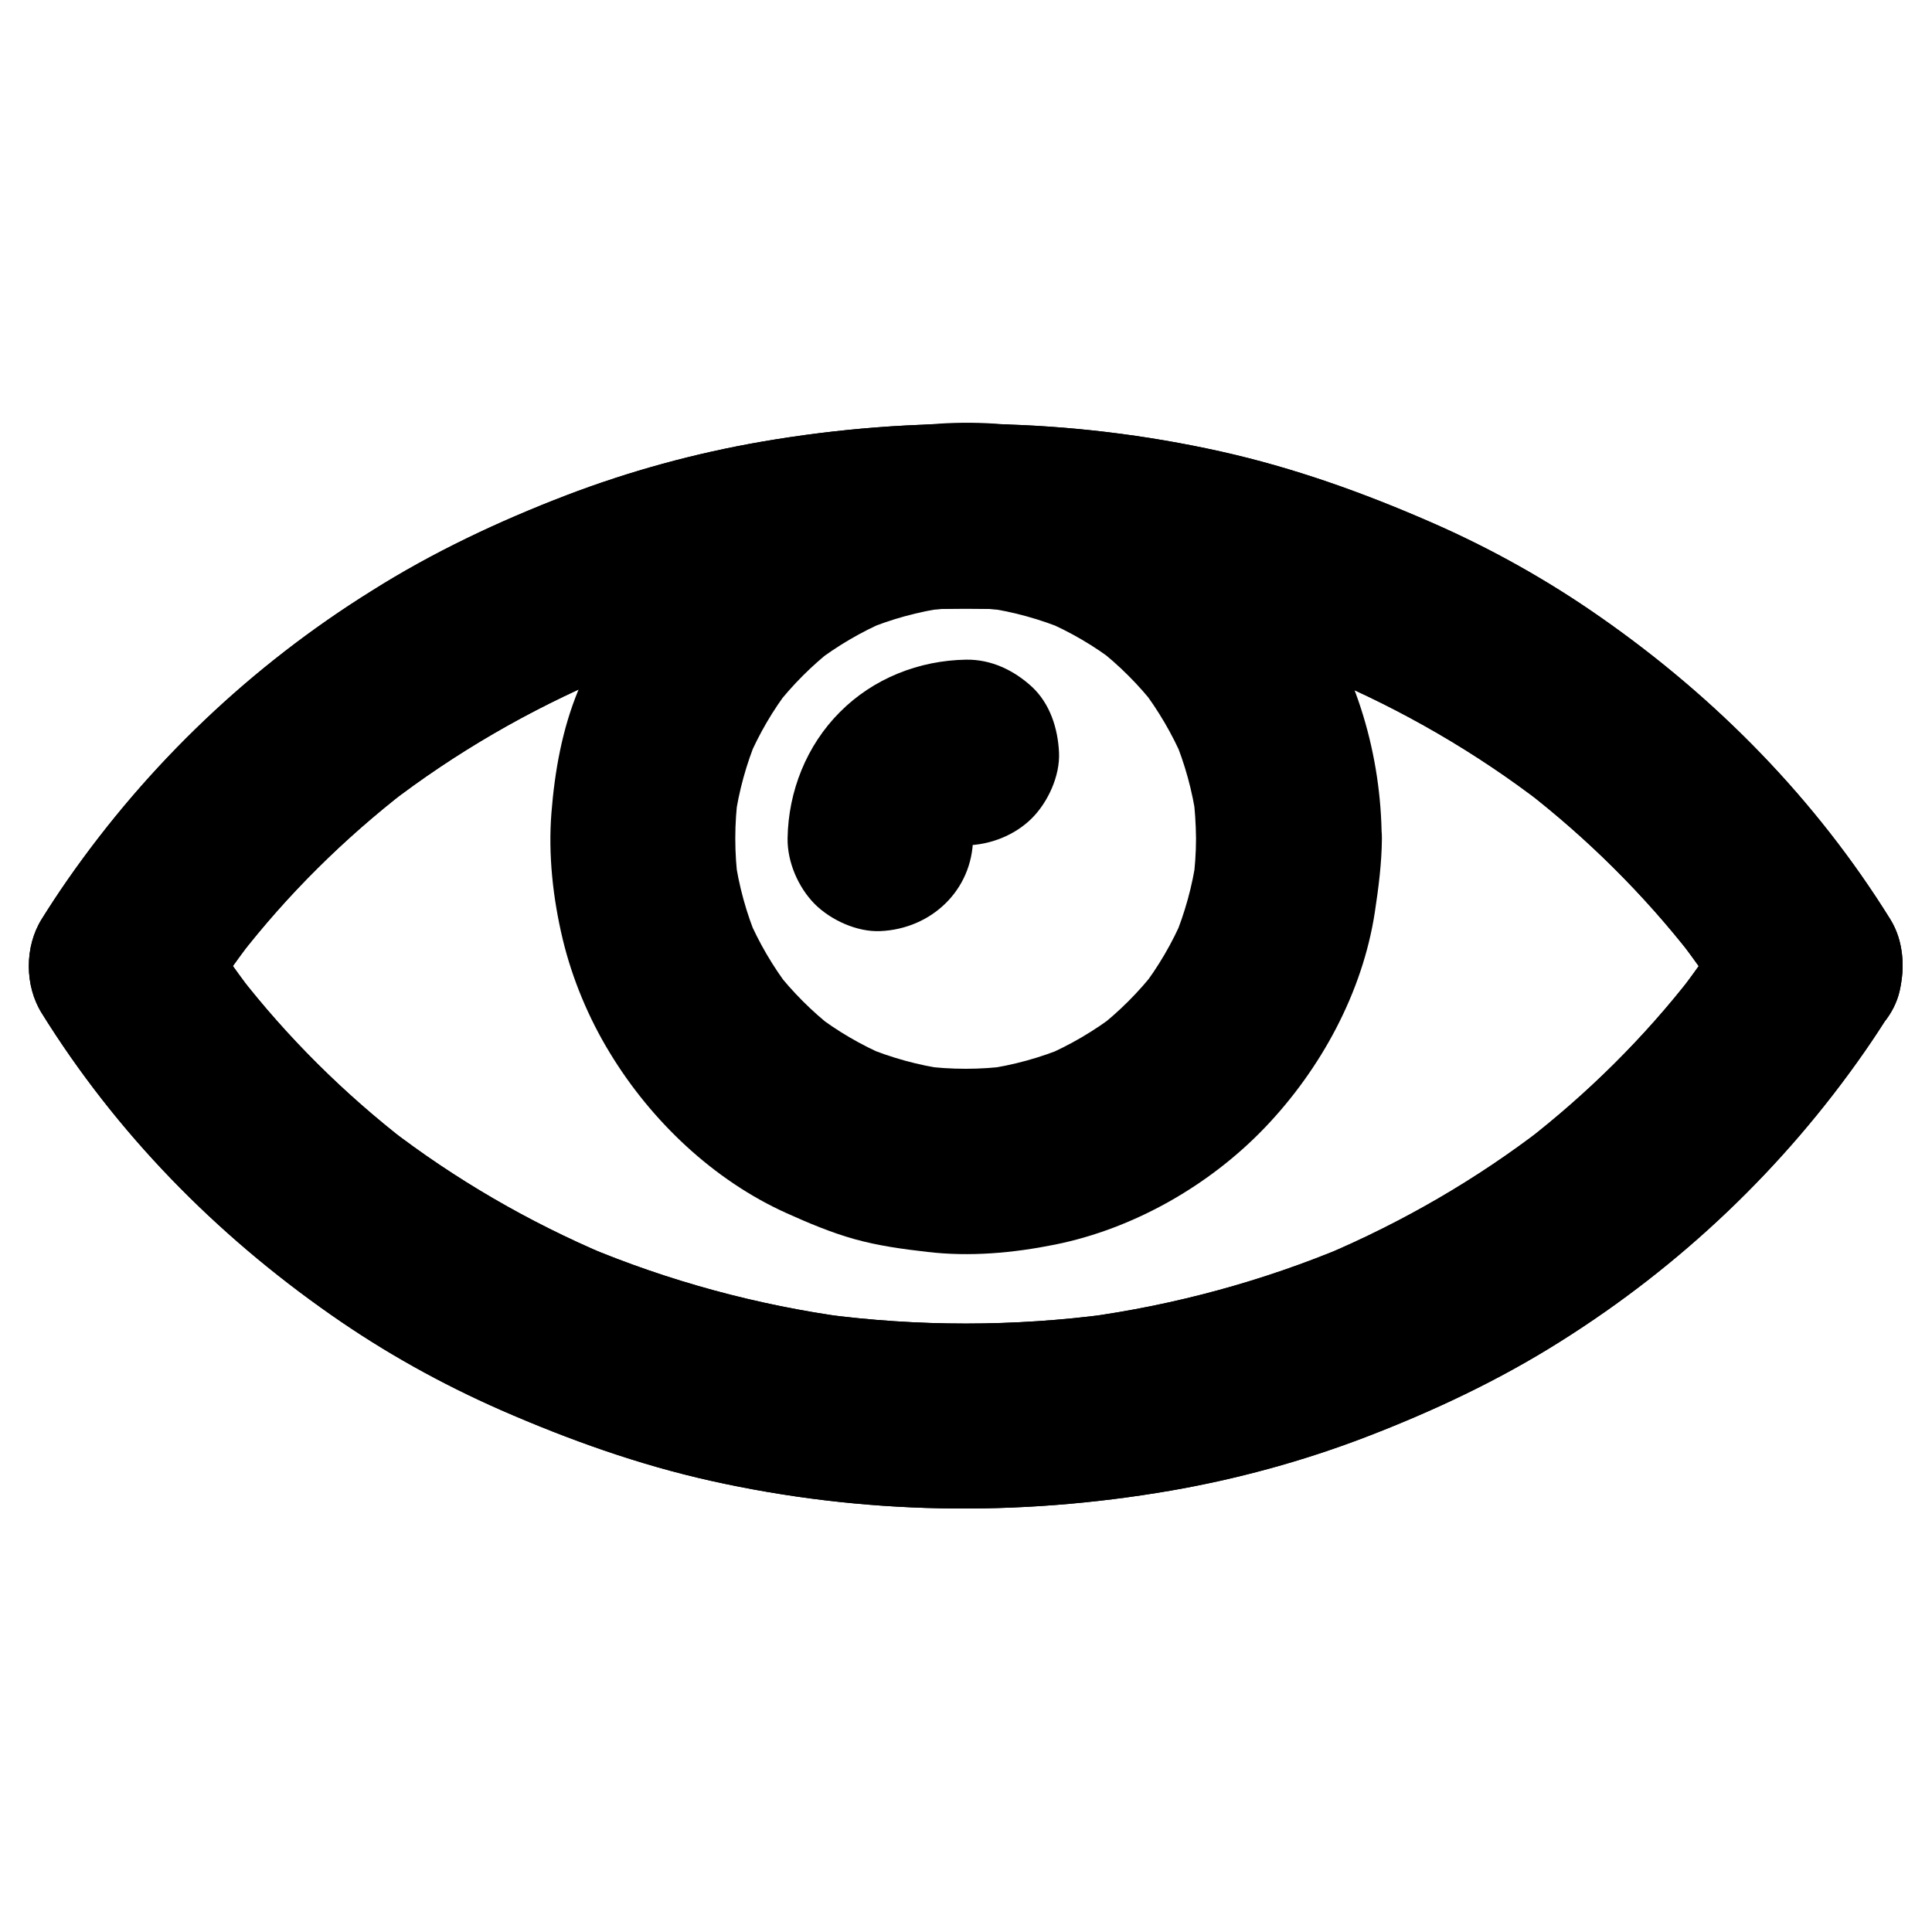 <?xml version="1.0" encoding="UTF-8"?>
<!-- Uploaded to: SVG Repo, www.svgrepo.com, Generator: SVG Repo Mixer Tools -->
<svg fill="#000000" width="800px" height="800px" version="1.1" viewBox="144 144 512 512" xmlns="http://www.w3.org/2000/svg">
 <g>
  <path d="m602.46 387.6c-4.281 6.84-8.855 13.48-13.777 19.828 1.277-1.672 2.559-3.297 3.836-4.969-12.84 16.582-27.848 31.391-44.43 44.23 1.672-1.277 3.297-2.559 4.969-3.836-17.809 13.727-37.391 25.043-58.055 33.801 1.969-0.836 3.938-1.672 5.856-2.461-22.238 9.348-45.656 15.695-69.57 18.941 2.164-0.297 4.379-0.59 6.543-0.887-25.141 3.344-50.676 3.344-75.77 0 2.164 0.297 4.379 0.59 6.543 0.887-23.91-3.246-47.332-9.594-69.57-18.941 1.969 0.836 3.938 1.672 5.856 2.461-20.715-8.758-40.246-20.074-58.055-33.801 1.672 1.277 3.297 2.559 4.969 3.836-16.582-12.84-31.539-27.652-44.43-44.23 1.277 1.672 2.559 3.297 3.836 4.969-4.922-6.394-9.496-12.988-13.777-19.828v24.848c4.281-6.84 8.855-13.48 13.777-19.828-1.277 1.672-2.559 3.297-3.836 4.969 12.84-16.582 27.848-31.391 44.43-44.23-1.672 1.277-3.297 2.559-4.969 3.836 17.809-13.727 37.391-25.043 58.055-33.801-1.969 0.836-3.938 1.672-5.856 2.461 22.238-9.348 45.656-15.695 69.57-18.941-2.164 0.297-4.379 0.59-6.543 0.887 25.141-3.344 50.676-3.344 75.77 0-2.164-0.297-4.379-0.59-6.543-0.887 23.91 3.246 47.332 9.594 69.57 18.941-1.969-0.836-3.938-1.672-5.856-2.461 20.715 8.758 40.246 20.074 58.055 33.801-1.672-1.277-3.297-2.559-4.969-3.836 16.582 12.84 31.539 27.652 44.43 44.23-1.277-1.672-2.559-3.297-3.836-4.969 4.922 6.394 9.496 12.988 13.777 19.828 3.344 5.363 8.562 9.594 14.711 11.316 5.902 1.625 13.727 0.887 18.941-2.461 5.266-3.394 9.891-8.414 11.316-14.711 1.426-6.348 1.031-13.285-2.461-18.941-19.777-31.832-46.051-58.598-76.703-80-14.121-9.891-29.227-18.352-45.02-25.238-18.008-7.871-36.457-14.465-55.645-18.746-40.148-8.953-81.23-9.594-121.77-2.609-17.613 3.051-34.934 7.773-51.66 14.168-17.957 6.887-35.426 15.105-51.711 25.387-31.828 19.828-59.137 45.805-80.586 76.605-2.363 3.394-4.625 6.84-6.84 10.383-4.527 7.281-4.527 17.562 0 24.848 19.777 31.832 46.051 58.598 76.703 80 14.121 9.891 29.227 18.301 45.02 25.238 18.008 7.871 36.457 14.465 55.645 18.746 40.148 8.953 81.23 9.594 121.77 2.609 17.613-3.051 34.934-7.773 51.66-14.168 17.957-6.887 35.426-15.105 51.711-25.387 31.785-19.977 59.09-45.902 80.539-76.703 2.363-3.394 4.625-6.84 6.84-10.383 3.297-5.312 4.133-12.988 2.461-18.941-1.574-5.707-6.004-11.906-11.316-14.711-12.008-6.352-26.324-2.859-33.605 8.852z"/>
  <path d="m602.46 387.6c-4.281 6.84-8.855 13.48-13.777 19.828 1.277-1.672 2.559-3.297 3.836-4.969-12.84 16.582-27.848 31.391-44.43 44.23 1.672-1.277 3.297-2.559 4.969-3.836-17.809 13.727-37.391 25.043-58.055 33.801 1.969-0.836 3.938-1.672 5.856-2.461-22.238 9.348-45.656 15.695-69.57 18.941 2.164-0.297 4.379-0.59 6.543-0.887-25.141 3.344-50.676 3.344-75.77 0 2.164 0.297 4.379 0.59 6.543 0.887-23.91-3.246-47.332-9.594-69.57-18.941 1.969 0.836 3.938 1.672 5.856 2.461-20.715-8.758-40.246-20.074-58.055-33.801 1.672 1.277 3.297 2.559 4.969 3.836-16.582-12.84-31.539-27.652-44.43-44.23 1.277 1.672 2.559 3.297 3.836 4.969-4.922-6.394-9.496-12.988-13.777-19.828v24.848c4.281-6.84 8.855-13.48 13.777-19.828-1.277 1.672-2.559 3.297-3.836 4.969 12.84-16.582 27.848-31.391 44.43-44.23-1.672 1.277-3.297 2.559-4.969 3.836 17.809-13.727 37.391-25.043 58.055-33.801-1.969 0.836-3.938 1.672-5.856 2.461 22.238-9.348 45.656-15.695 69.57-18.941-2.164 0.297-4.379 0.59-6.543 0.887 25.141-3.344 50.676-3.344 75.77 0-2.164-0.297-4.379-0.59-6.543-0.887 23.91 3.246 47.332 9.594 69.57 18.941-1.969-0.836-3.938-1.672-5.856-2.461 20.715 8.758 40.246 20.074 58.055 33.801-1.672-1.277-3.297-2.559-4.969-3.836 16.582 12.84 31.539 27.652 44.43 44.23-1.277-1.672-2.559-3.297-3.836-4.969 4.922 6.394 9.496 12.988 13.777 19.828 3.344 5.363 8.562 9.594 14.711 11.316 5.902 1.625 13.727 0.887 18.941-2.461 5.266-3.394 9.891-8.414 11.316-14.711 1.426-6.348 1.031-13.285-2.461-18.941-19.777-31.832-46.051-58.598-76.703-80-14.121-9.891-29.227-18.352-45.02-25.238-18.008-7.871-36.457-14.465-55.645-18.746-40.148-8.953-81.23-9.594-121.77-2.609-17.613 3.051-34.934 7.773-51.66 14.168-17.957 6.887-35.426 15.105-51.711 25.387-31.828 19.828-59.137 45.805-80.586 76.605-2.363 3.394-4.625 6.84-6.84 10.383-4.527 7.281-4.527 17.562 0 24.848 19.777 31.832 46.051 58.598 76.703 80 14.121 9.891 29.227 18.301 45.02 25.238 18.008 7.871 36.457 14.465 55.645 18.746 40.148 8.953 81.23 9.594 121.77 2.609 17.613-3.051 34.934-7.773 51.66-14.168 17.957-6.887 35.426-15.105 51.711-25.387 31.785-19.977 59.09-45.902 80.539-76.703 2.363-3.394 4.625-6.84 6.84-10.383 3.297-5.312 4.133-12.988 2.461-18.941-1.574-5.707-6.004-11.906-11.316-14.711-12.008-6.352-26.324-2.859-33.605 8.852z"/>
  <path d="m460.96 366.2c0 3.887-0.297 7.773-0.789 11.609 0.297-2.164 0.59-4.379 0.887-6.543-1.031 7.477-3.051 14.711-5.953 21.695 0.836-1.969 1.672-3.938 2.461-5.856-2.902 6.789-6.594 13.137-11.121 18.992 1.277-1.672 2.559-3.297 3.836-4.969-4.477 5.758-9.691 10.973-15.449 15.449 1.672-1.277 3.297-2.559 4.969-3.836-5.856 4.477-12.203 8.215-18.992 11.121 1.969-0.836 3.938-1.672 5.856-2.461-6.938 2.902-14.219 4.922-21.695 5.953 2.164-0.297 4.379-0.59 6.543-0.887-7.723 1.031-15.5 1.031-23.223 0 2.164 0.297 4.379 0.59 6.543 0.887-7.477-1.031-14.711-3.051-21.695-5.953 1.969 0.836 3.938 1.672 5.856 2.461-6.789-2.902-13.137-6.594-18.992-11.121 1.672 1.277 3.297 2.559 4.969 3.836-5.758-4.477-10.973-9.691-15.449-15.449 1.277 1.672 2.559 3.297 3.836 4.969-4.477-5.856-8.215-12.203-11.121-18.992 0.836 1.969 1.672 3.938 2.461 5.856-2.902-6.938-4.922-14.219-5.953-21.695 0.297 2.164 0.59 4.379 0.887 6.543-1.031-7.723-1.031-15.5 0-23.223-0.297 2.164-0.59 4.379-0.887 6.543 1.031-7.477 3.051-14.711 5.953-21.695-0.836 1.969-1.672 3.938-2.461 5.856 2.902-6.789 6.594-13.137 11.121-18.992-1.277 1.672-2.559 3.297-3.836 4.969 4.477-5.758 9.691-10.973 15.449-15.449-1.672 1.277-3.297 2.559-4.969 3.836 5.856-4.477 12.203-8.215 18.992-11.121-1.969 0.836-3.938 1.672-5.856 2.461 6.938-2.902 14.219-4.922 21.695-5.953-2.164 0.297-4.379 0.59-6.543 0.887 7.723-1.031 15.5-1.031 23.223 0-2.164-0.297-4.379-0.59-6.543-0.887 7.477 1.031 14.711 3.051 21.695 5.953-1.969-0.836-3.938-1.672-5.856-2.461 6.789 2.902 13.137 6.594 18.992 11.121-1.672-1.277-3.297-2.559-4.969-3.836 5.758 4.477 10.973 9.691 15.449 15.449-1.277-1.672-2.559-3.297-3.836-4.969 4.477 5.856 8.215 12.203 11.121 18.992-0.836-1.969-1.672-3.938-2.461-5.856 2.902 6.938 4.922 14.219 5.953 21.695-0.297-2.164-0.59-4.379-0.887-6.543 0.496 3.84 0.742 7.727 0.789 11.613 0.051 6.348 2.707 12.941 7.184 17.418 4.281 4.281 11.266 7.477 17.418 7.184 6.348-0.297 12.941-2.363 17.418-7.184 4.43-4.82 7.231-10.727 7.184-17.418-0.098-21.797-6.543-44.281-19.238-62.09-3.691-5.164-7.676-10.281-12.102-14.859-4.328-4.477-9.152-8.215-14.121-12.004-8.66-6.594-18.301-11.266-28.488-15.008-20.762-7.676-44.871-8.07-66.125-2.066-20.469 5.805-40.051 17.859-53.578 34.34-4.035 4.922-8.02 10.035-11.266 15.547-3.199 5.363-5.656 11.121-8.02 16.926-4.231 10.281-6.199 21.254-7.086 32.375-0.887 11.168 0.395 22.73 3 33.605 2.508 10.43 6.84 20.812 12.449 30.012 10.973 18.105 27.551 33.852 46.938 42.559 5.805 2.609 11.758 5.117 17.91 6.84 6.348 1.77 12.84 2.656 19.336 3.394 11.219 1.328 22.68 0.297 33.703-1.918 20.91-4.184 41.082-15.695 55.793-31.094 14.762-15.449 25.828-35.719 29.078-57.023 0.984-6.496 1.82-12.941 1.871-19.484 0.051-6.297-2.754-12.941-7.184-17.418-4.281-4.281-11.266-7.477-17.418-7.184-13.438 0.539-24.605 10.723-24.656 24.551z"/>
  <path d="m401.87 366.2c0-1.133 0.098-2.215 0.246-3.344-0.297 2.164-0.59 4.379-0.887 6.543 0.297-1.969 0.836-3.789 1.625-5.656-0.836 1.969-1.672 3.938-2.461 5.856 0.789-1.77 1.77-3.394 2.902-4.922-1.277 1.672-2.559 3.297-3.836 4.969 1.18-1.477 2.508-2.856 4.035-4.035-1.672 1.277-3.297 2.559-4.969 3.836 1.523-1.18 3.148-2.117 4.922-2.902-1.969 0.836-3.938 1.672-5.856 2.461 1.82-0.738 3.691-1.277 5.656-1.625-2.164 0.297-4.379 0.59-6.543 0.887 1.133-0.148 2.215-0.246 3.344-0.246 6.348-0.098 12.891-2.656 17.418-7.184 4.281-4.281 7.477-11.266 7.184-17.418-0.297-6.348-2.363-12.941-7.184-17.418-4.773-4.379-10.773-7.281-17.418-7.184-12.496 0.195-24.602 4.969-33.457 13.875-8.855 8.855-13.676 21.008-13.875 33.457-0.098 6.25 2.805 12.988 7.184 17.418 4.281 4.281 11.266 7.477 17.418 7.184 13.434-0.59 24.355-10.777 24.551-24.551z"/>
 </g>
</svg>